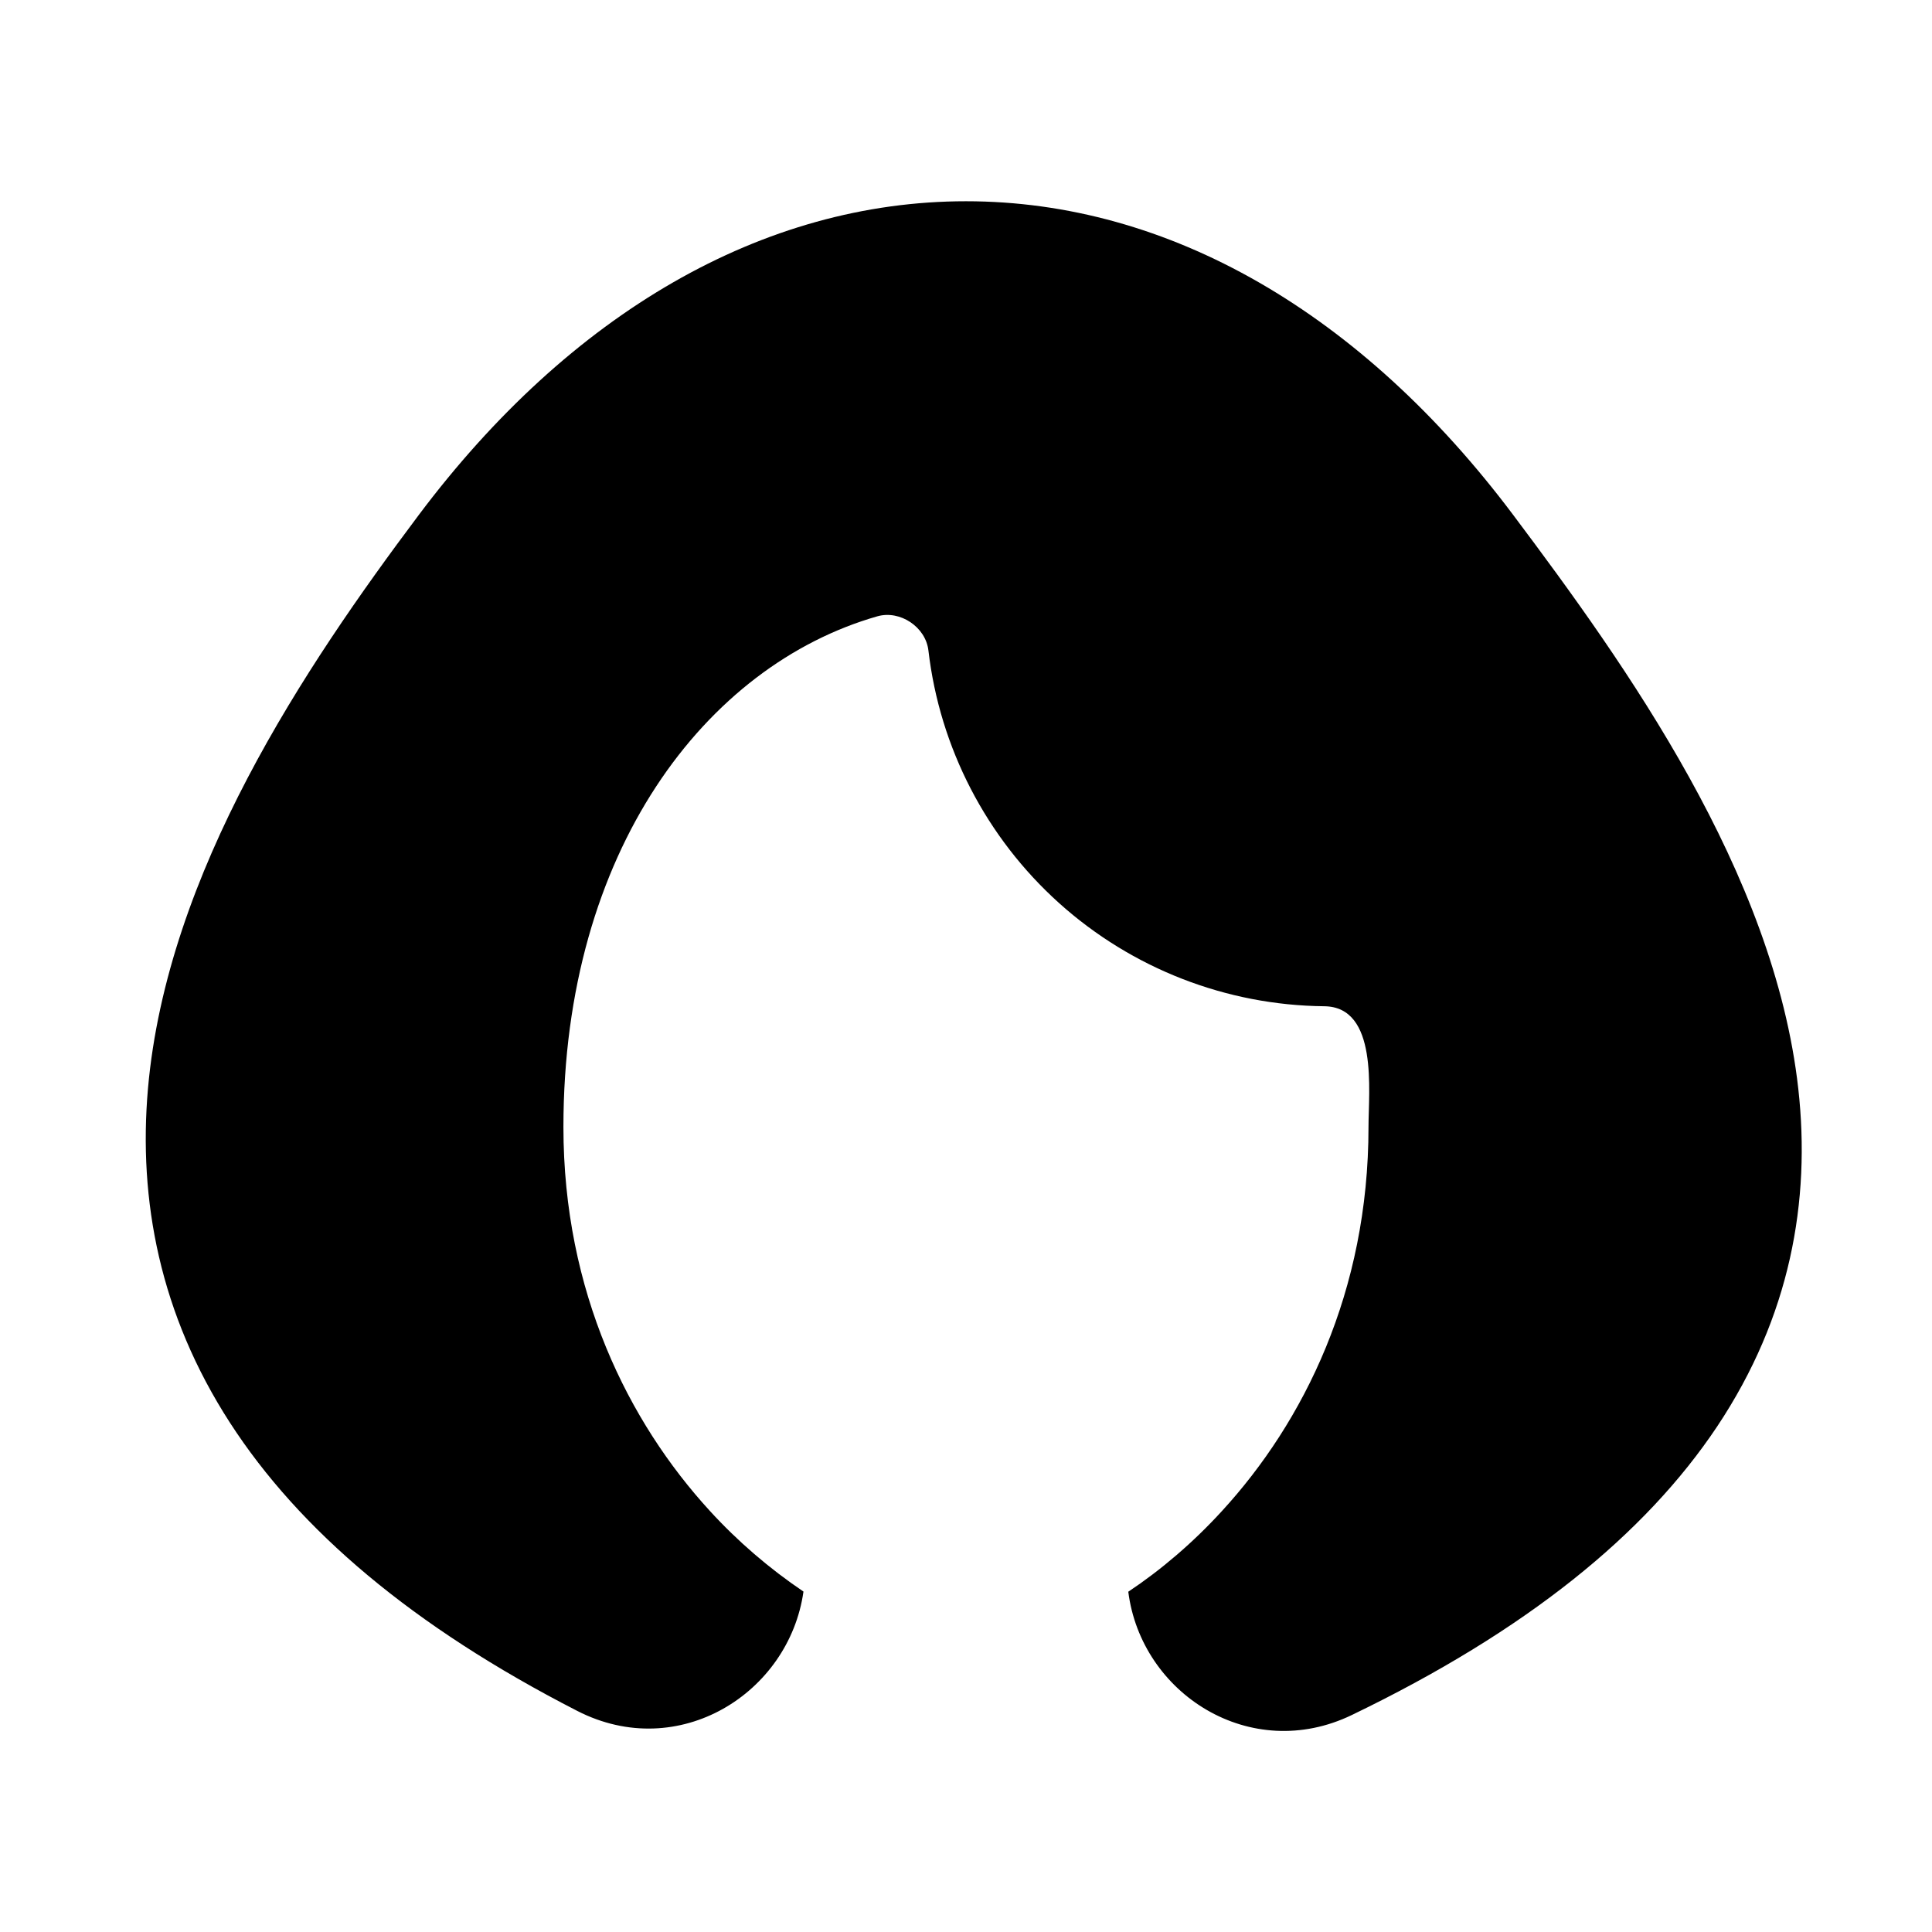 <svg xmlns="http://www.w3.org/2000/svg" fill="none" viewBox="0 0 24 24" height="24" width="24">
<path fill="black" d="M18.8 6.4C16.916 3.888 14.52 2.5 12 2.5C9.48 2.5 7.084 3.888 5.2 6.4C3.783 8.289 2.074 10.84 1.838 13.524C1.717 14.908 1.985 16.325 2.857 17.674C3.718 19.006 5.125 20.205 7.172 21.254C8.431 21.899 9.802 21.034 9.981 19.771C9.556 19.484 9.165 19.148 8.819 18.77C7.806 17.665 6.999 16.047 6.999 14C6.999 10.572 8.769 8.265 10.899 7.656C11.181 7.576 11.499 7.788 11.533 8.08C11.674 9.289 12.252 10.405 13.157 11.219C14.062 12.032 15.233 12.488 16.45 12.5C17.124 12.506 17 13.56 17 14C17 16.047 16.194 17.665 15.18 18.77C14.818 19.166 14.42 19.504 14.016 19.773C14.176 21.041 15.534 21.913 16.794 21.304C18.959 20.26 20.437 19.061 21.332 17.719C22.239 16.357 22.495 14.922 22.339 13.525C22.039 10.835 20.202 8.268 18.8 6.4Z"></path>
</svg>
